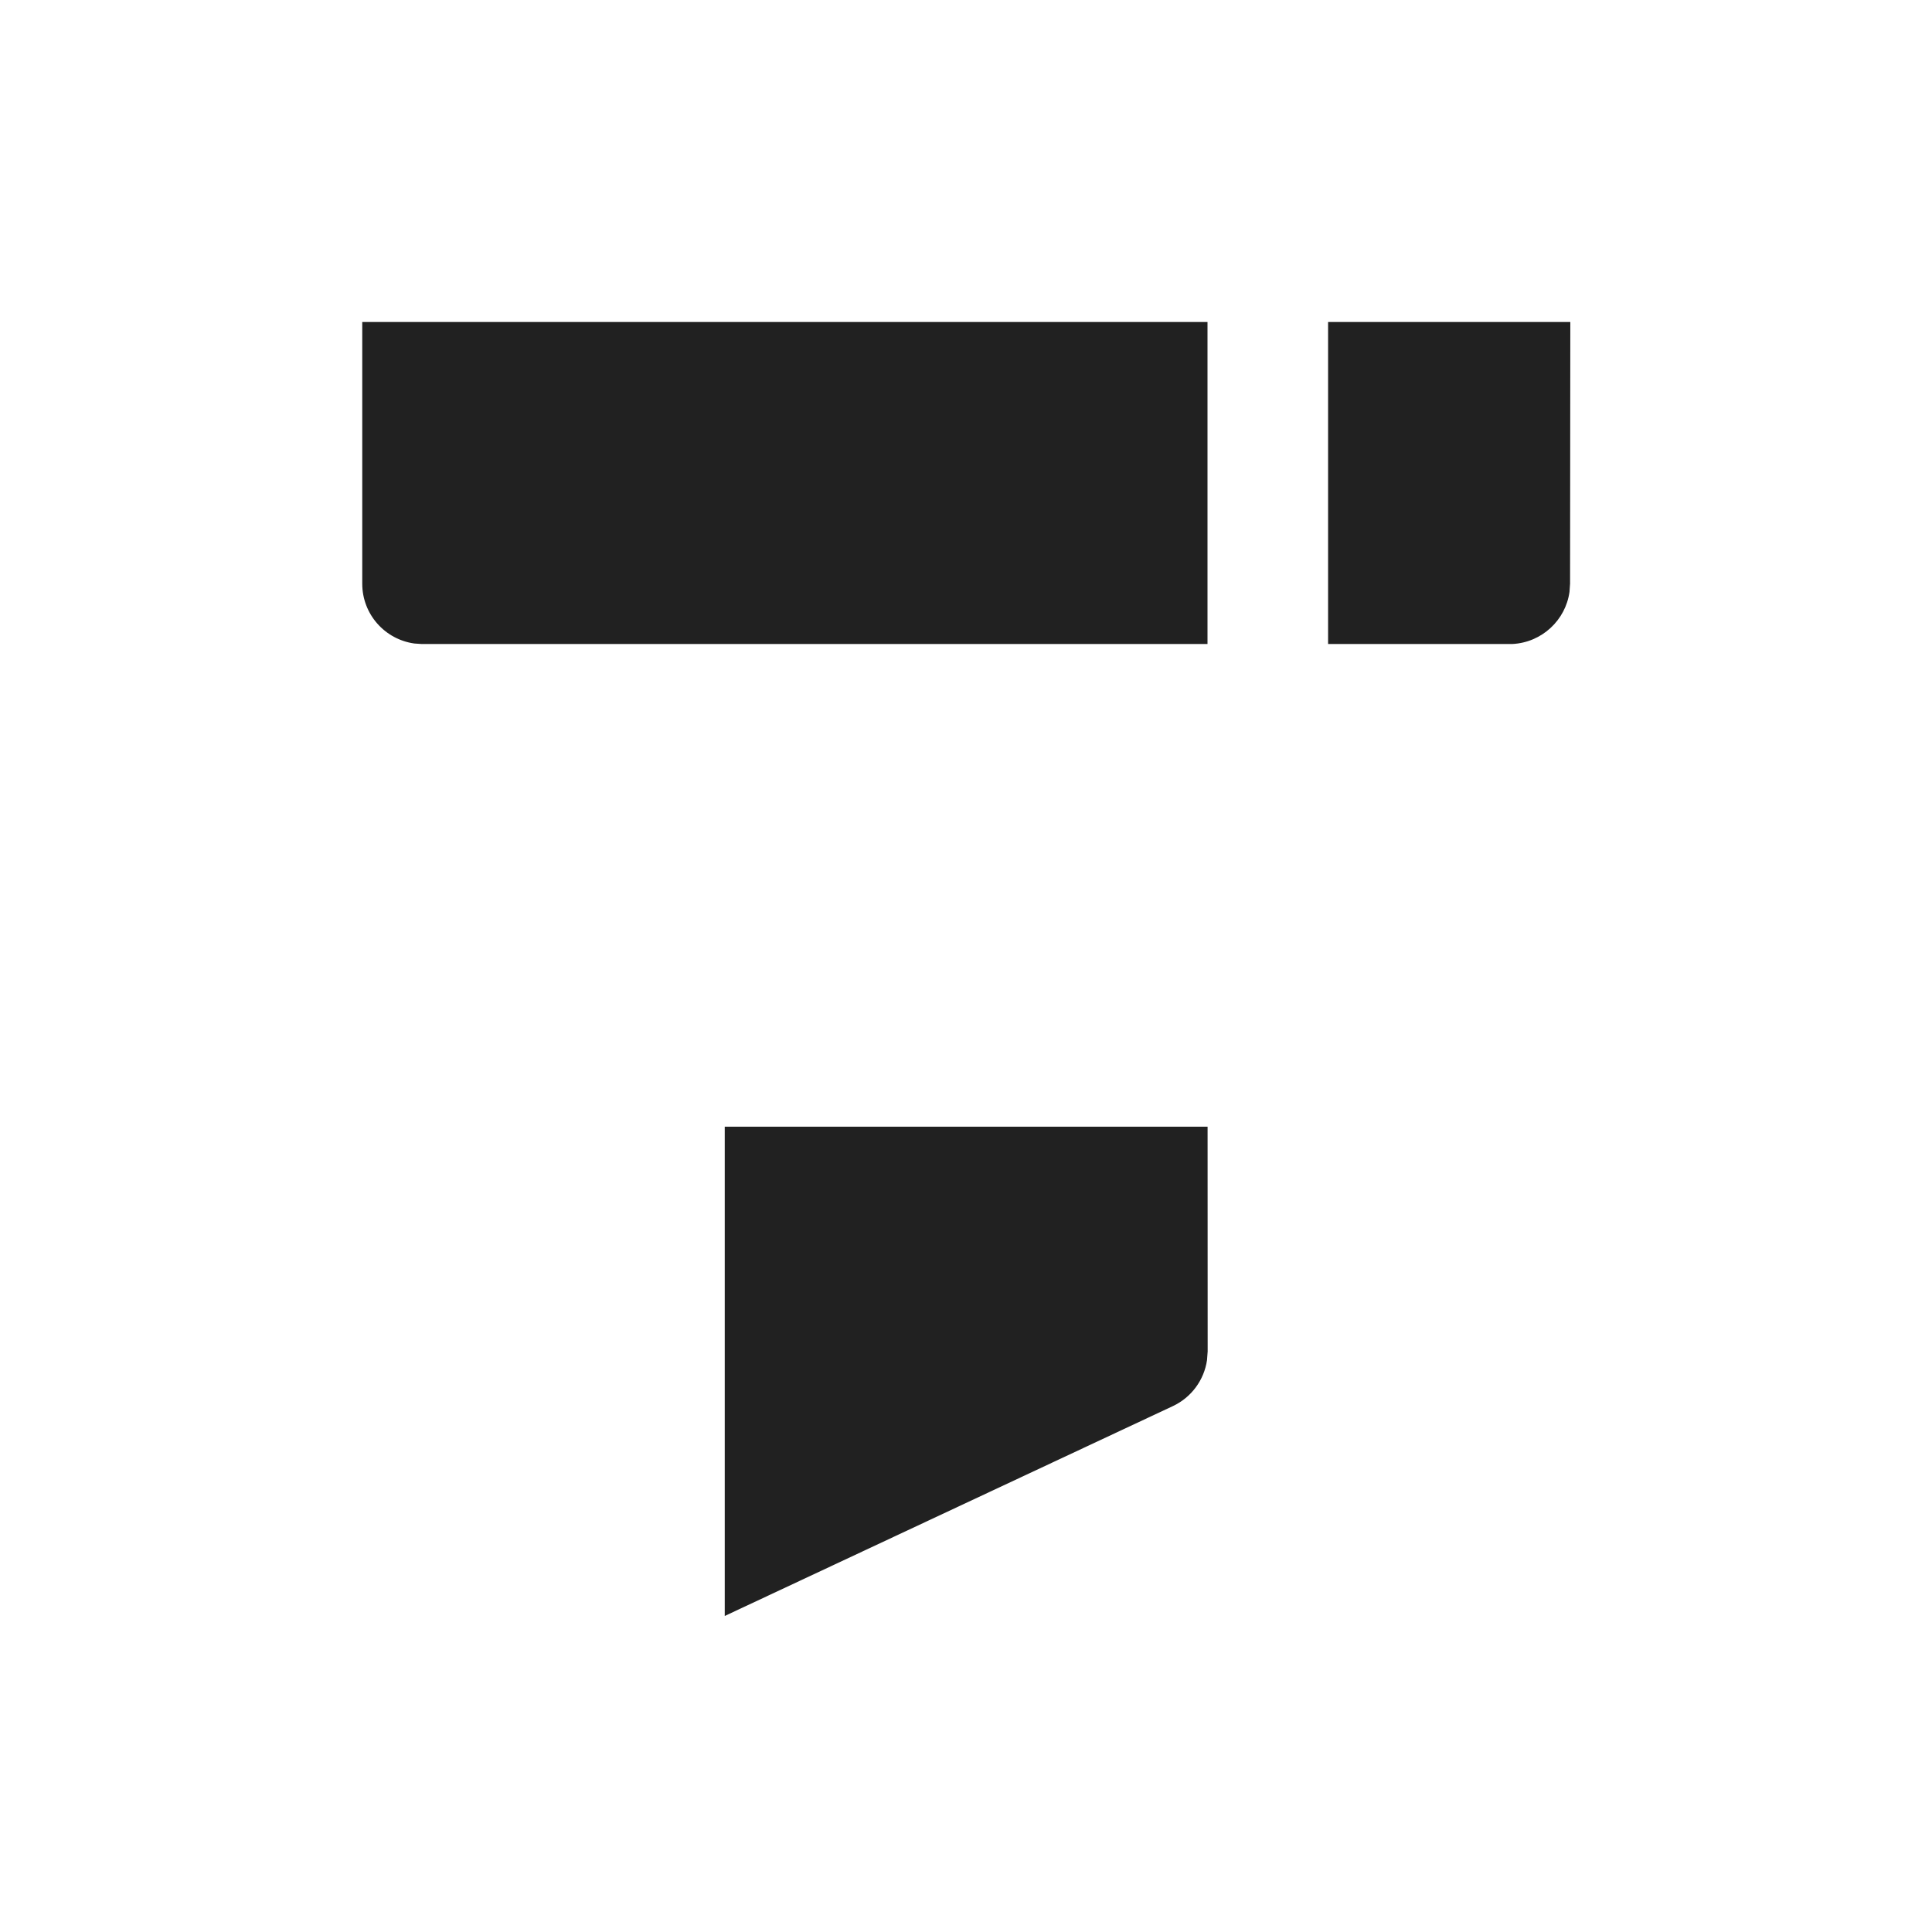 <?xml version="1.0" encoding="utf-8"?><!-- Uploaded to: SVG Repo, www.svgrepo.com, Generator: SVG Repo Mixer Tools -->
<svg width="800px" height="800px" viewBox="0 0 24 24" fill="none" xmlns="http://www.w3.org/2000/svg">
<path d="M19.507 4H16.498V8H18.787C19.151 7.982 19.448 7.706 19.497 7.352L19.504 7.25L19.507 4ZM5.237 8H15V4H4.5V7.251C4.5 7.631 4.782 7.944 5.148 7.994L5.237 8ZM9.003 13.996H15.001L15.002 16.788L14.994 16.896C14.958 17.143 14.8 17.359 14.57 17.467L9.003 20.074L9.003 13.996Z" fill="#212121"/>
</svg>